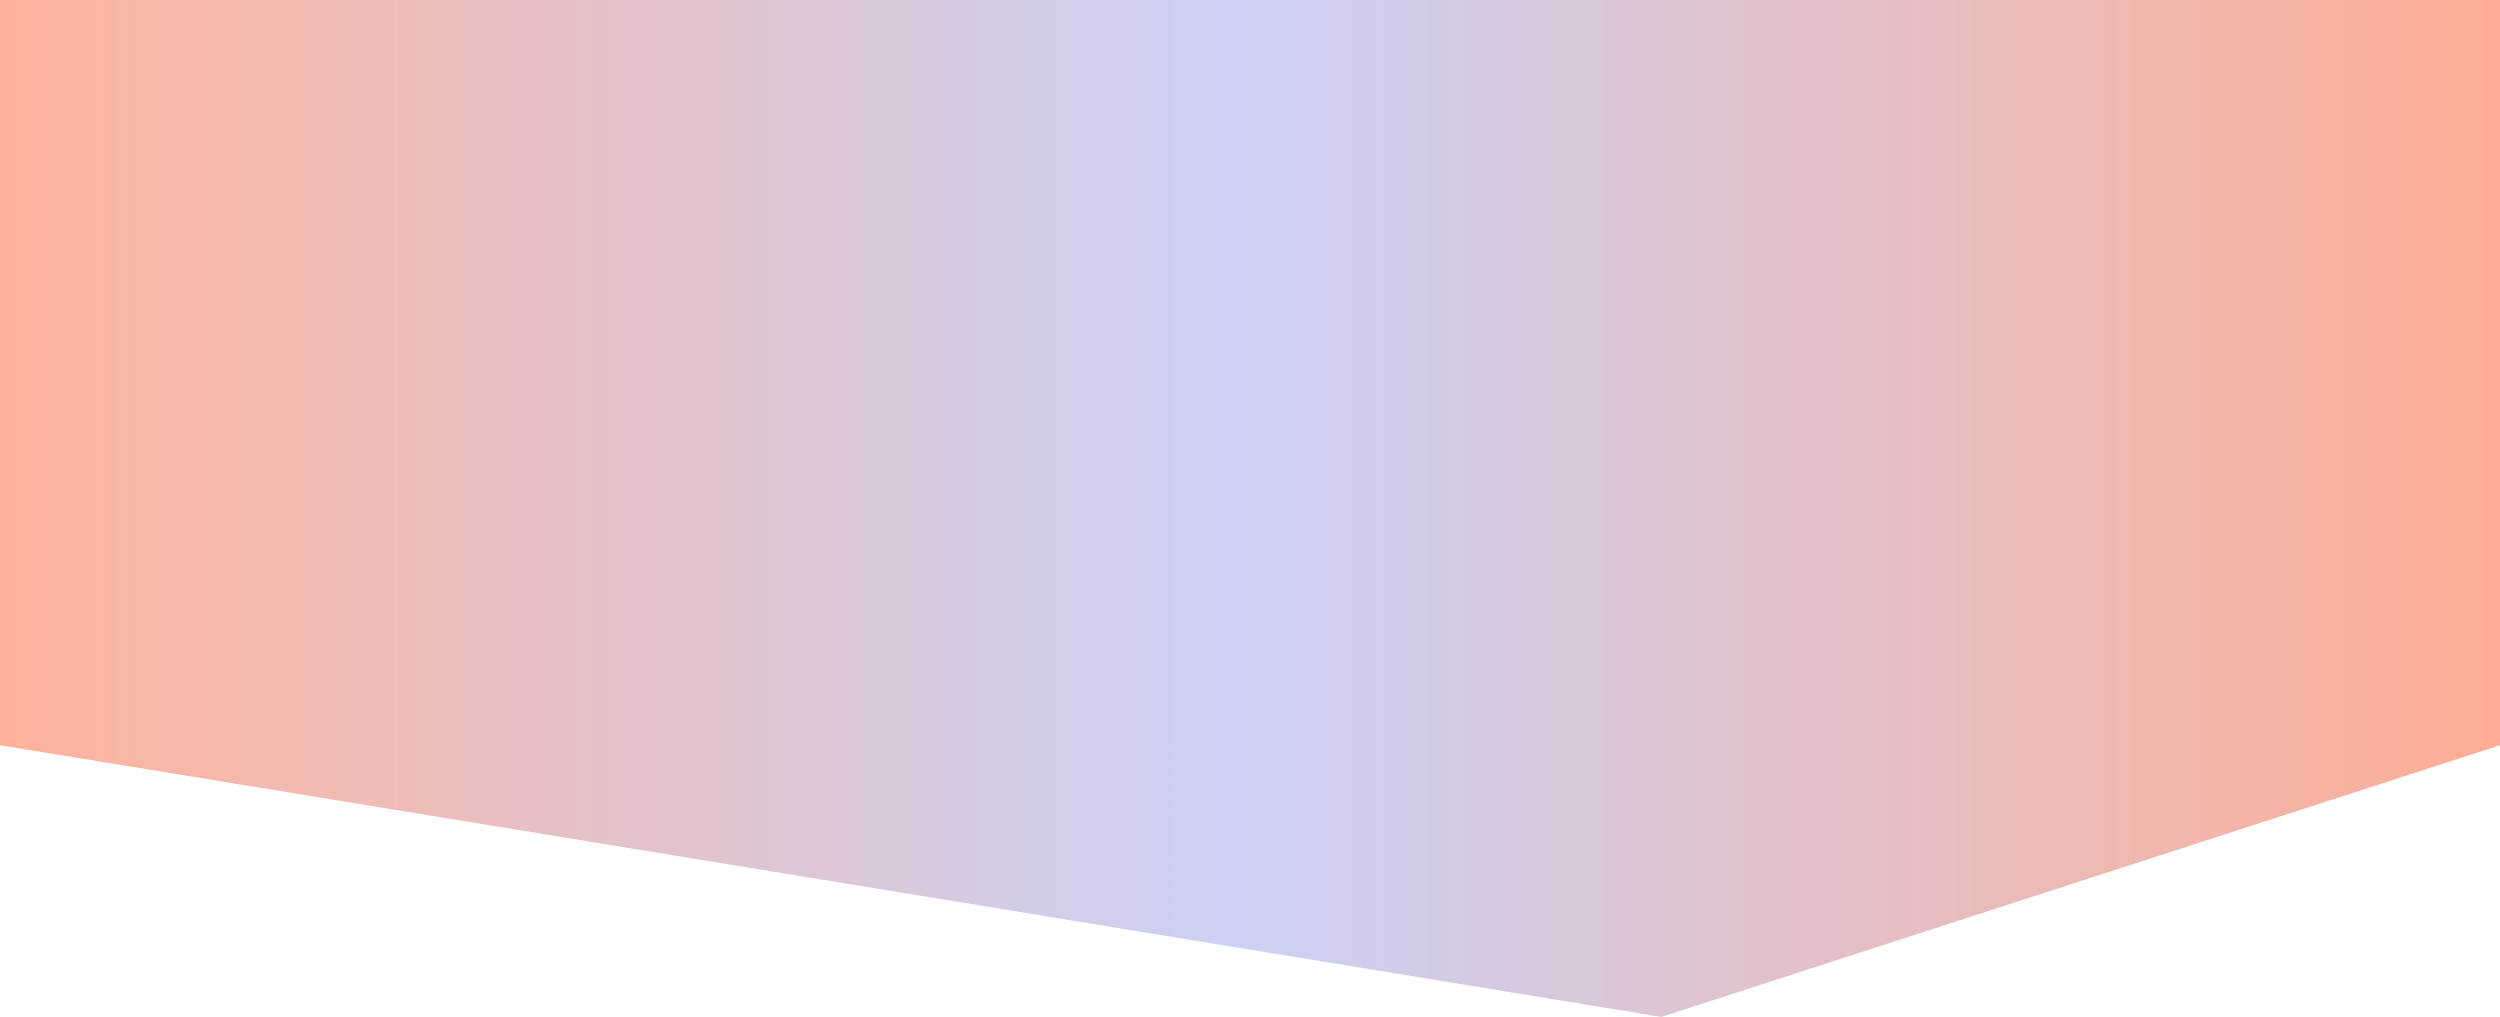 <svg xmlns="http://www.w3.org/2000/svg" xmlns:xlink="http://www.w3.org/1999/xlink" width="1920" height="781" viewBox="0 0 1920 781">
  <defs>
    <style>
      .cls-1 {
        fill-rule: evenodd;
        fill: url(#linear-gradient);
      }
    </style>
    <linearGradient id="linear-gradient" x1="1921" y1="390.5" x2="-2" y2="390.5" gradientUnits="userSpaceOnUse">
      <stop offset="0" stop-color="#fead94"/>
      <stop offset="0.506" stop-color="#cbd1f5"/>
      <stop offset="1" stop-color="#feb29c"/>
    </linearGradient>
  </defs>
  <path id="長方形_2" data-name="長方形 2" class="cls-1" d="M-2,0H1921V572L1276,781-2,572V0Z"/>
</svg>
